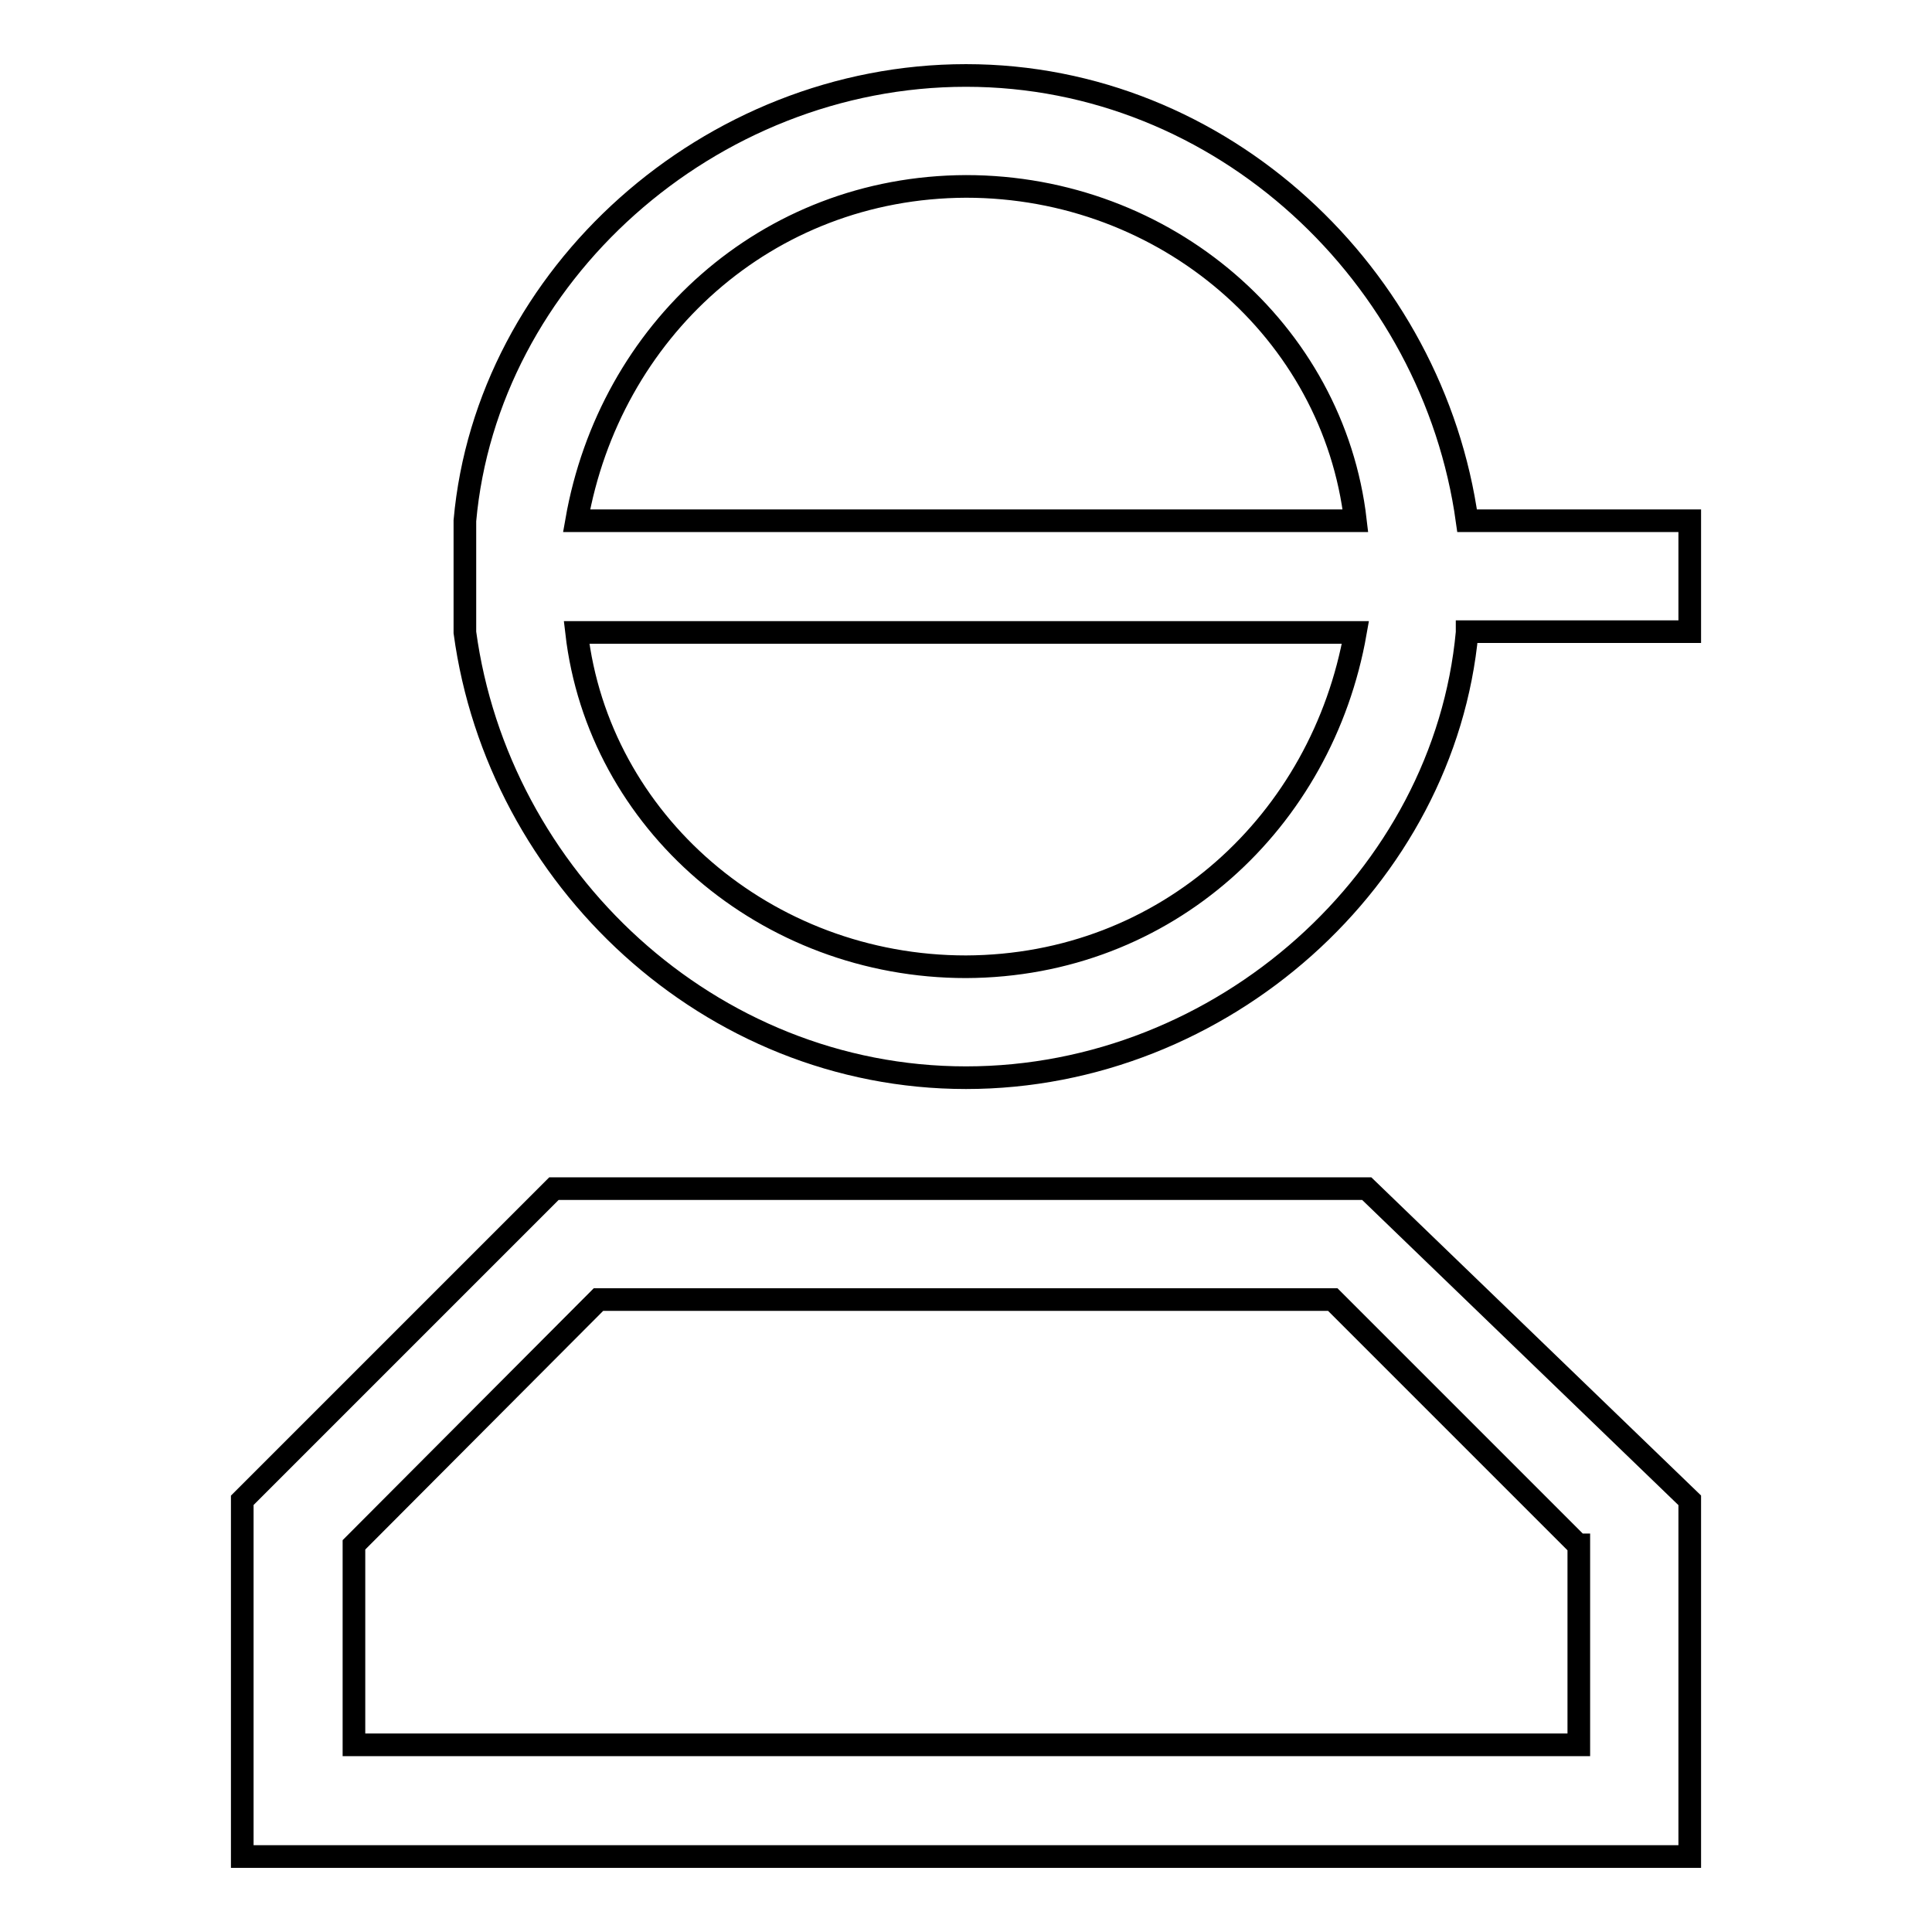 <?xml version="1.0" encoding="utf-8"?>
<!-- Svg Vector Icons : http://www.onlinewebfonts.com/icon -->
<!DOCTYPE svg PUBLIC "-//W3C//DTD SVG 1.1//EN" "http://www.w3.org/Graphics/SVG/1.1/DTD/svg11.dtd">
<svg version="1.1" xmlns="http://www.w3.org/2000/svg" xmlns:xlink="http://www.w3.org/1999/xlink" x="0px" y="0px" viewBox="0 0 256 256" enable-background="new 0 0 256 256" xml:space="preserve">
<g> <path stroke-width="3" fill-opacity="0" stroke="#000000"  d="M194.4,83.8c-3,32.5-32.4,59-66.4,59s-62-26.5-66.4-59V69c2.9-32.5,32.4-59,66.4-59s61.9,26.6,66.4,59h29.5 v14.7H194.4L194.4,83.8z M179.6,83.8H76.4c2.9,25.1,25.1,44.3,51.6,44.3C154.6,128,175.2,108.8,179.6,83.8z M76.4,69h103.2 c-2.9-25.1-25.1-44.3-51.6-44.3C101.5,24.8,80.8,43.9,76.4,69z M209.1,204.7l-32.5-32.5H79.3l-32.4,32.5v26.5h162.3V204.7z  M223.9,198.8V246H32.1v-47.2l41.3-41.3h107.7L223.9,198.8z"/></g>
</svg>